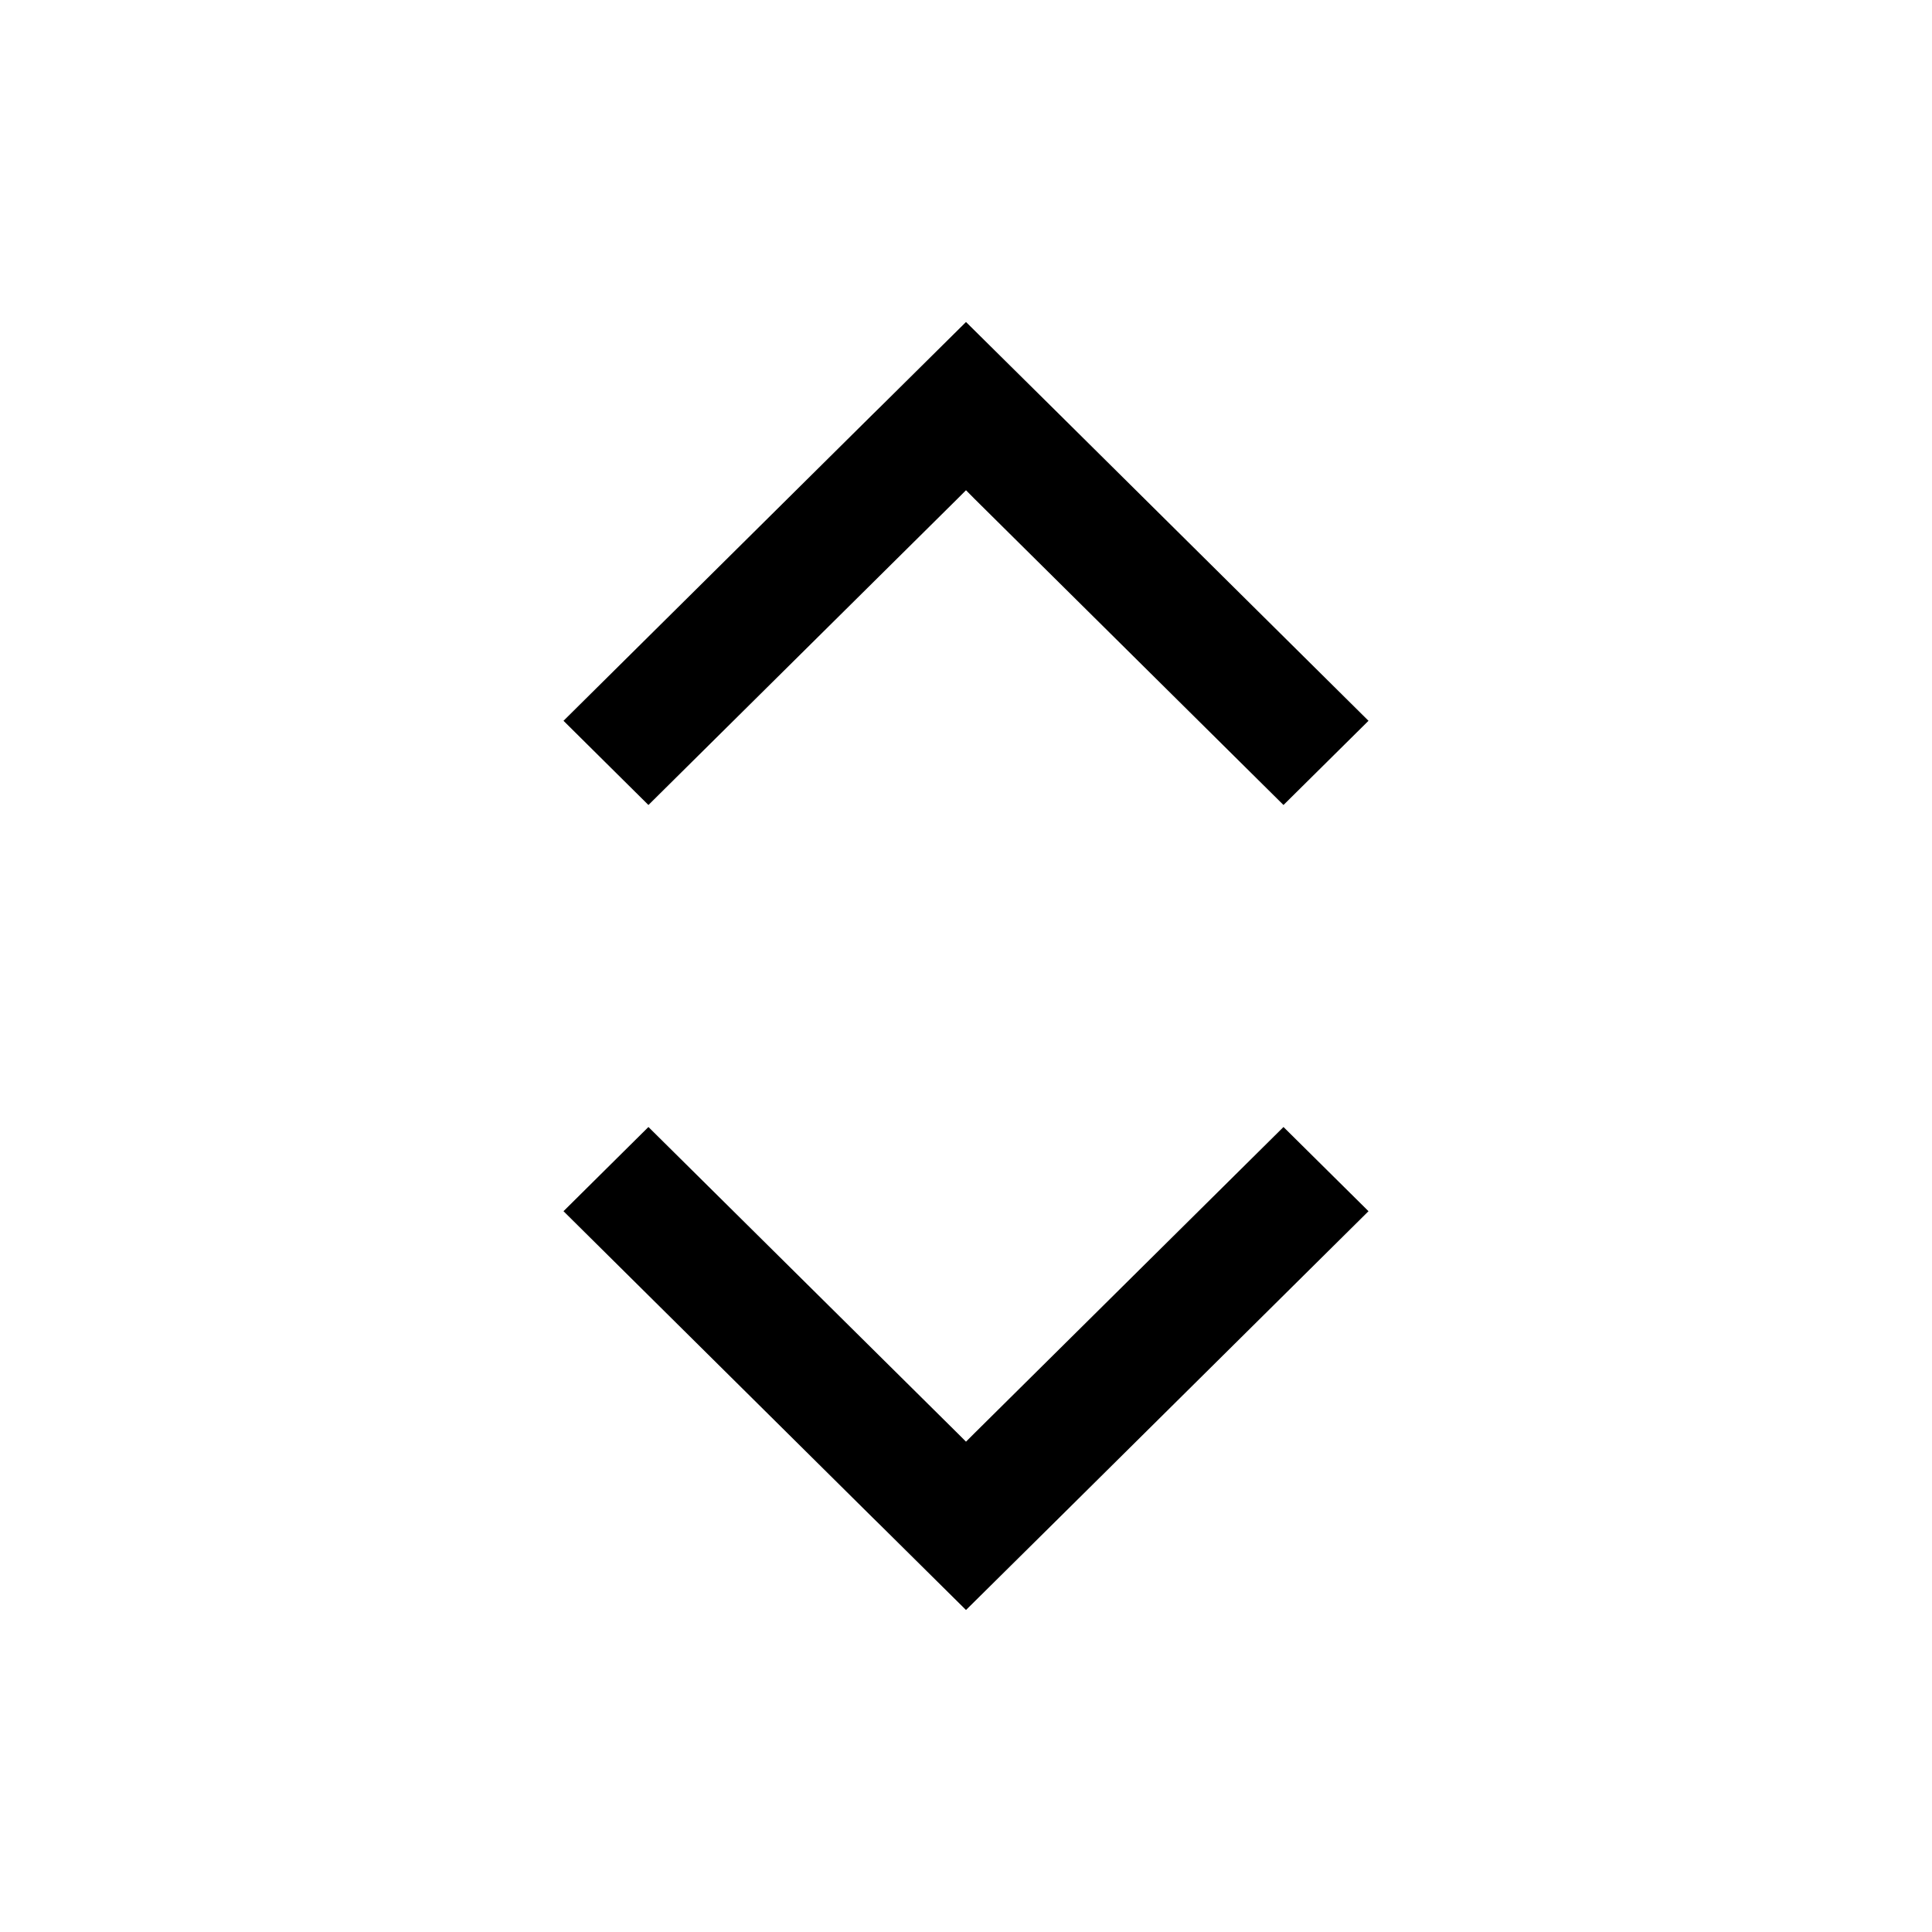 <svg xmlns="http://www.w3.org/2000/svg" viewBox="0 0 24 24"><g fill="none" fill-rule="evenodd"><path fill="none" d="M0 24V0h24v24z"/><path fill="currentColor" d="m12 4 1.162 1.15L17 8.954 15.944 10l-3.838-3.803L12 6.09l-.106.106L8.055 10 7 8.954l3.838-3.804.106-.104zM12 20l1.162-1.15L17 15.046 15.944 14l-3.838 3.803-.106.106-.106-.106L8.055 14 7 15.046l3.838 3.804.106.104z"/></g></svg>